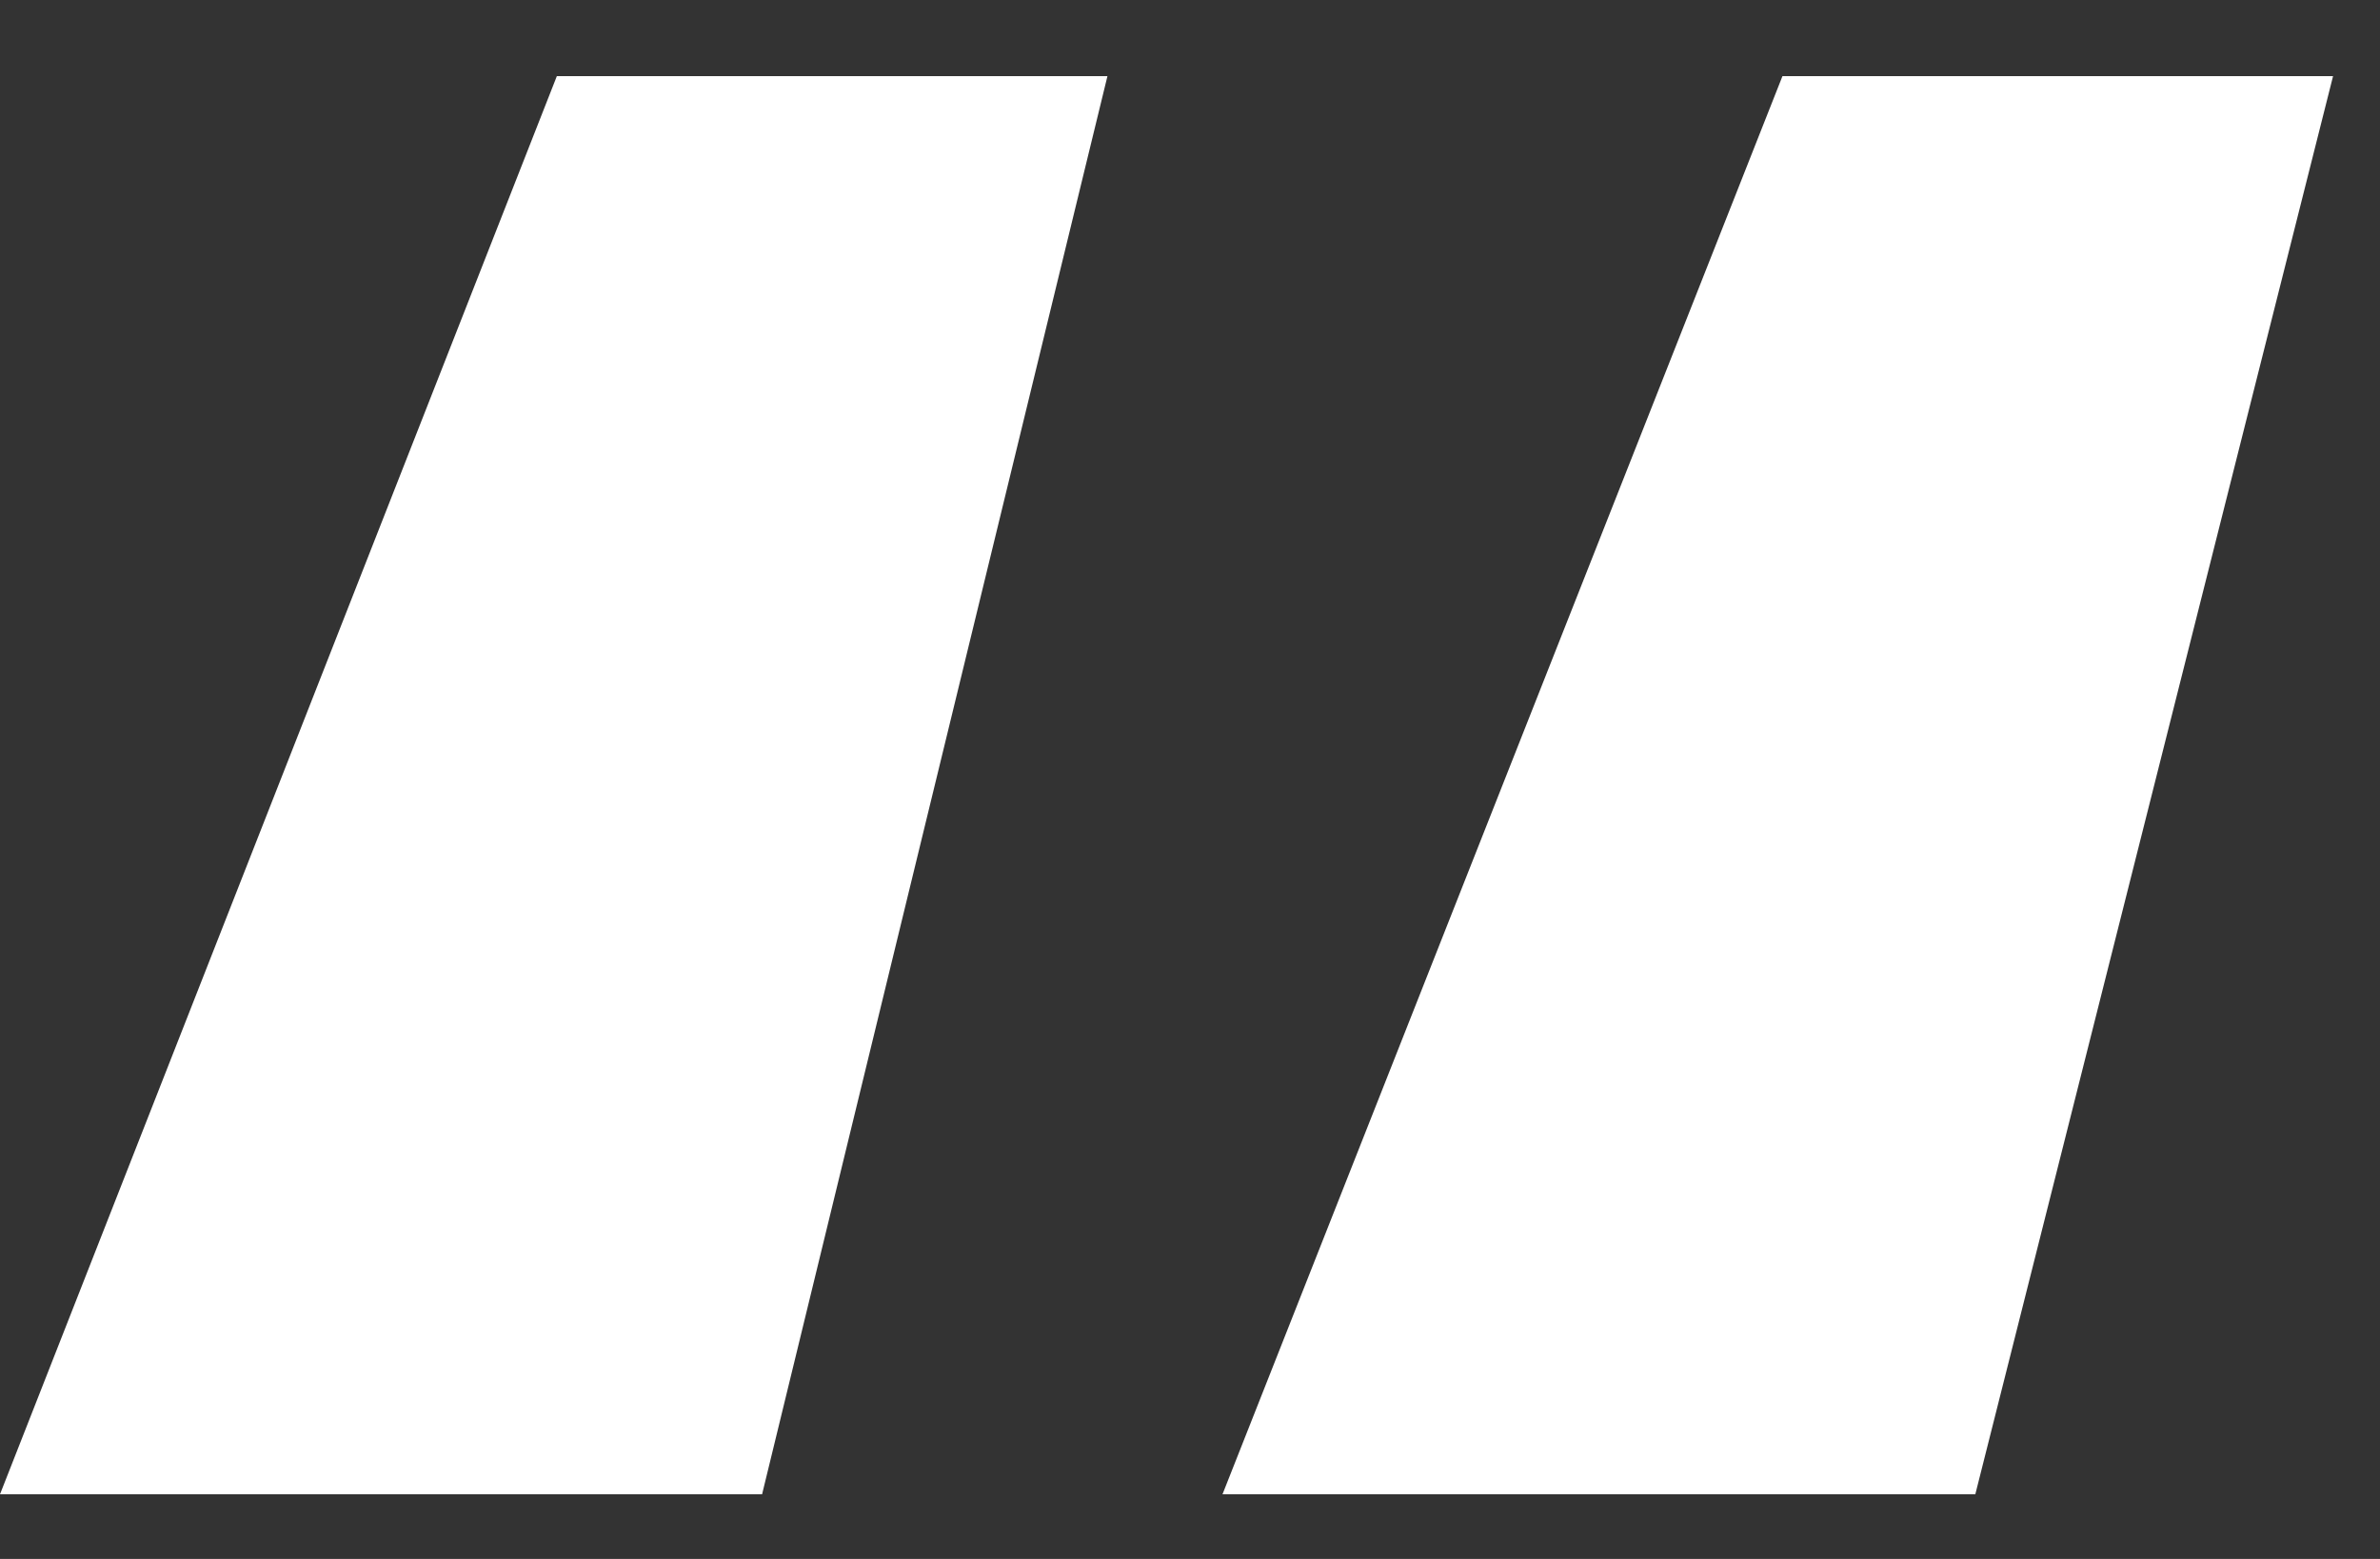 <svg xmlns="http://www.w3.org/2000/svg" width="29" height="19" viewBox="0 0 29 19" fill="none"><rect x="0" y="0" width="29" height="19" fill="#333333" stroke="none"/><path d="M28.428 0.928L24.069 18.212H14.896L21.719 0.928H28.428ZM13.494 0.928L9.286 18.212H0L6.785 0.928H13.494Z" fill="white"></path></svg>
